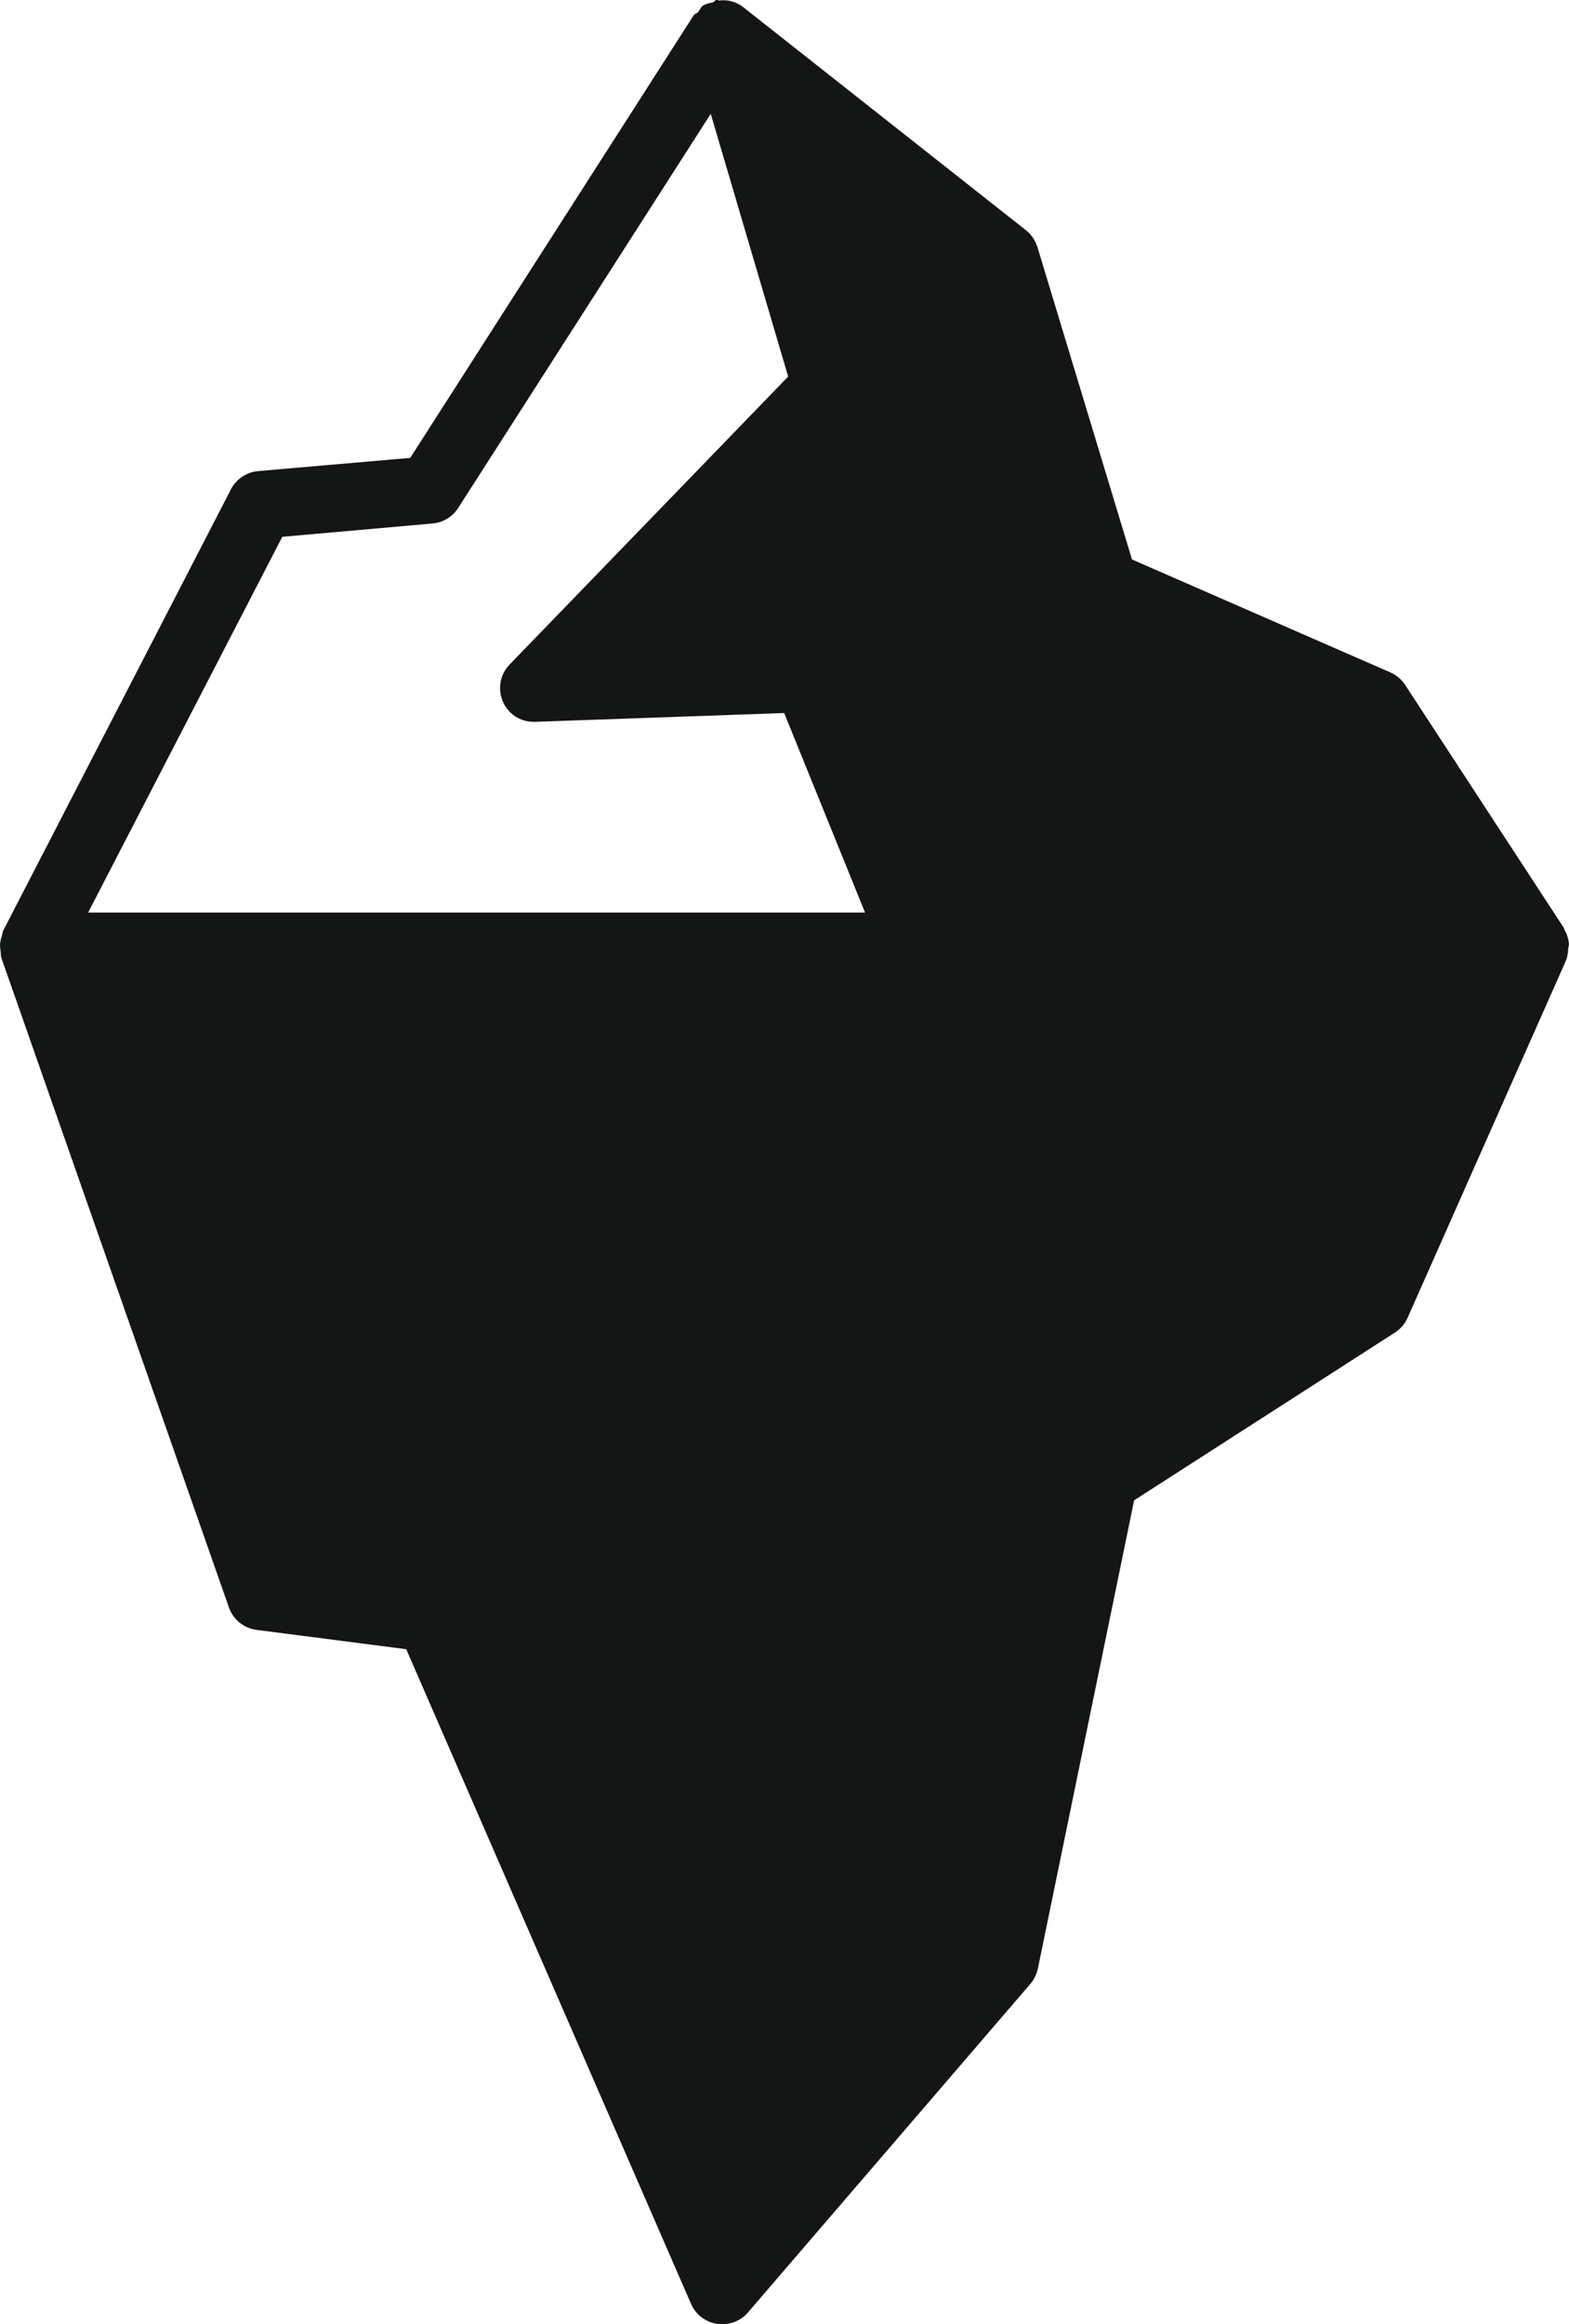 <?xml version="1.0" encoding="UTF-8"?>
<!DOCTYPE svg PUBLIC "-//W3C//DTD SVG 1.1//EN" "http://www.w3.org/Graphics/SVG/1.1/DTD/svg11.dtd">
<!-- Creator: CorelDRAW -->
<svg xmlns="http://www.w3.org/2000/svg" xml:space="preserve" width="6.431mm" height="9.524mm" version="1.1" style="shape-rendering:geometricPrecision; text-rendering:geometricPrecision; image-rendering:optimizeQuality; fill-rule:evenodd; clip-rule:evenodd"
viewBox="0 0 117.73 174.36"
 xmlns:xlink="http://www.w3.org/1999/xlink"
 xmlns:xodm="http://www.corel.com/coreldraw/odm/2003">
 <defs>
  <style type="text/css">
   <![CDATA[
    .fil0 {fill:#141515;fill-rule:nonzero}
   ]]>
  </style>
 </defs>
 <g id="Layer_x0020_1">
  <g data-name="Path 562">
   <path id="Path_562" class="fil0" d="M117.73 70.84c-0.03,-0.4 -0.15,-0.78 -0.36,-1.12 0,-0.04 0,-0.08 -0.03,-0.12l-11.91 -18.23c-0.27,-0.41 -0.66,-0.73 -1.11,-0.93l-19.38 -8.47 -7.1 -23.45c-0.16,-0.49 -0.45,-0.93 -0.86,-1.25l-21.22 -16.74c-0.42,-0.33 -0.94,-0.51 -1.47,-0.51 -0.11,0 -0.22,0.01 -0.33,0.02 -0.07,0 -0.12,-0.06 -0.2,-0.05 -0.08,0.01 -0.18,0.16 -0.3,0.2 -0.24,0.03 -0.47,0.1 -0.69,0.21 -0.19,0.13 -0.26,0.35 -0.4,0.52 -0.09,0.1 -0.24,0.1 -0.31,0.21l-21.28 33.22 -11.42 0.99c-0.86,0.08 -1.63,0.59 -2.03,1.36l-17.1 33.13c-0.04,0.12 -0.07,0.25 -0.09,0.38 -0.08,0.21 -0.13,0.44 -0.14,0.66 0,0.01 0,0.03 0,0.05 0,0.16 0.02,0.33 0.05,0.49 0,0.14 0.01,0.28 0.04,0.42l17.09 48.77c0.32,0.9 1.12,1.55 2.07,1.67l11.23 1.45 21.38 49.13c0.35,0.79 1.08,1.35 1.94,1.48 0.12,0.02 0.25,0.03 0.37,0.03 0.01,-0 0.01,-0 0.02,-0 0.74,0 1.44,-0.32 1.92,-0.87l21.21 -24.67c0.28,-0.33 0.47,-0.73 0.56,-1.15l7.22 -35.12 19.58 -12.59c0.41,-0.27 0.74,-0.65 0.94,-1.1l11.91 -26.86c0.09,-0.27 0.14,-0.55 0.14,-0.83 0.03,-0.12 0.05,-0.23 0.06,-0.35l-0.01 0.02zm-96.54 -30.57l11.27 -1c0.78,-0.07 1.48,-0.49 1.91,-1.15l18.96 -29.58 5.81 19.71 -20.92 21.62c-0.45,0.47 -0.7,1.1 -0.7,1.75 0,0.36 0.08,0.71 0.22,1.03 0.4,0.91 1.29,1.5 2.29,1.5 0.04,0 0.09,-0 0.13,-0l18.68 -0.66 6.07 14.97 -58.3 0 14.57 -28.19z"/>
  </g>
 </g>
</svg>
